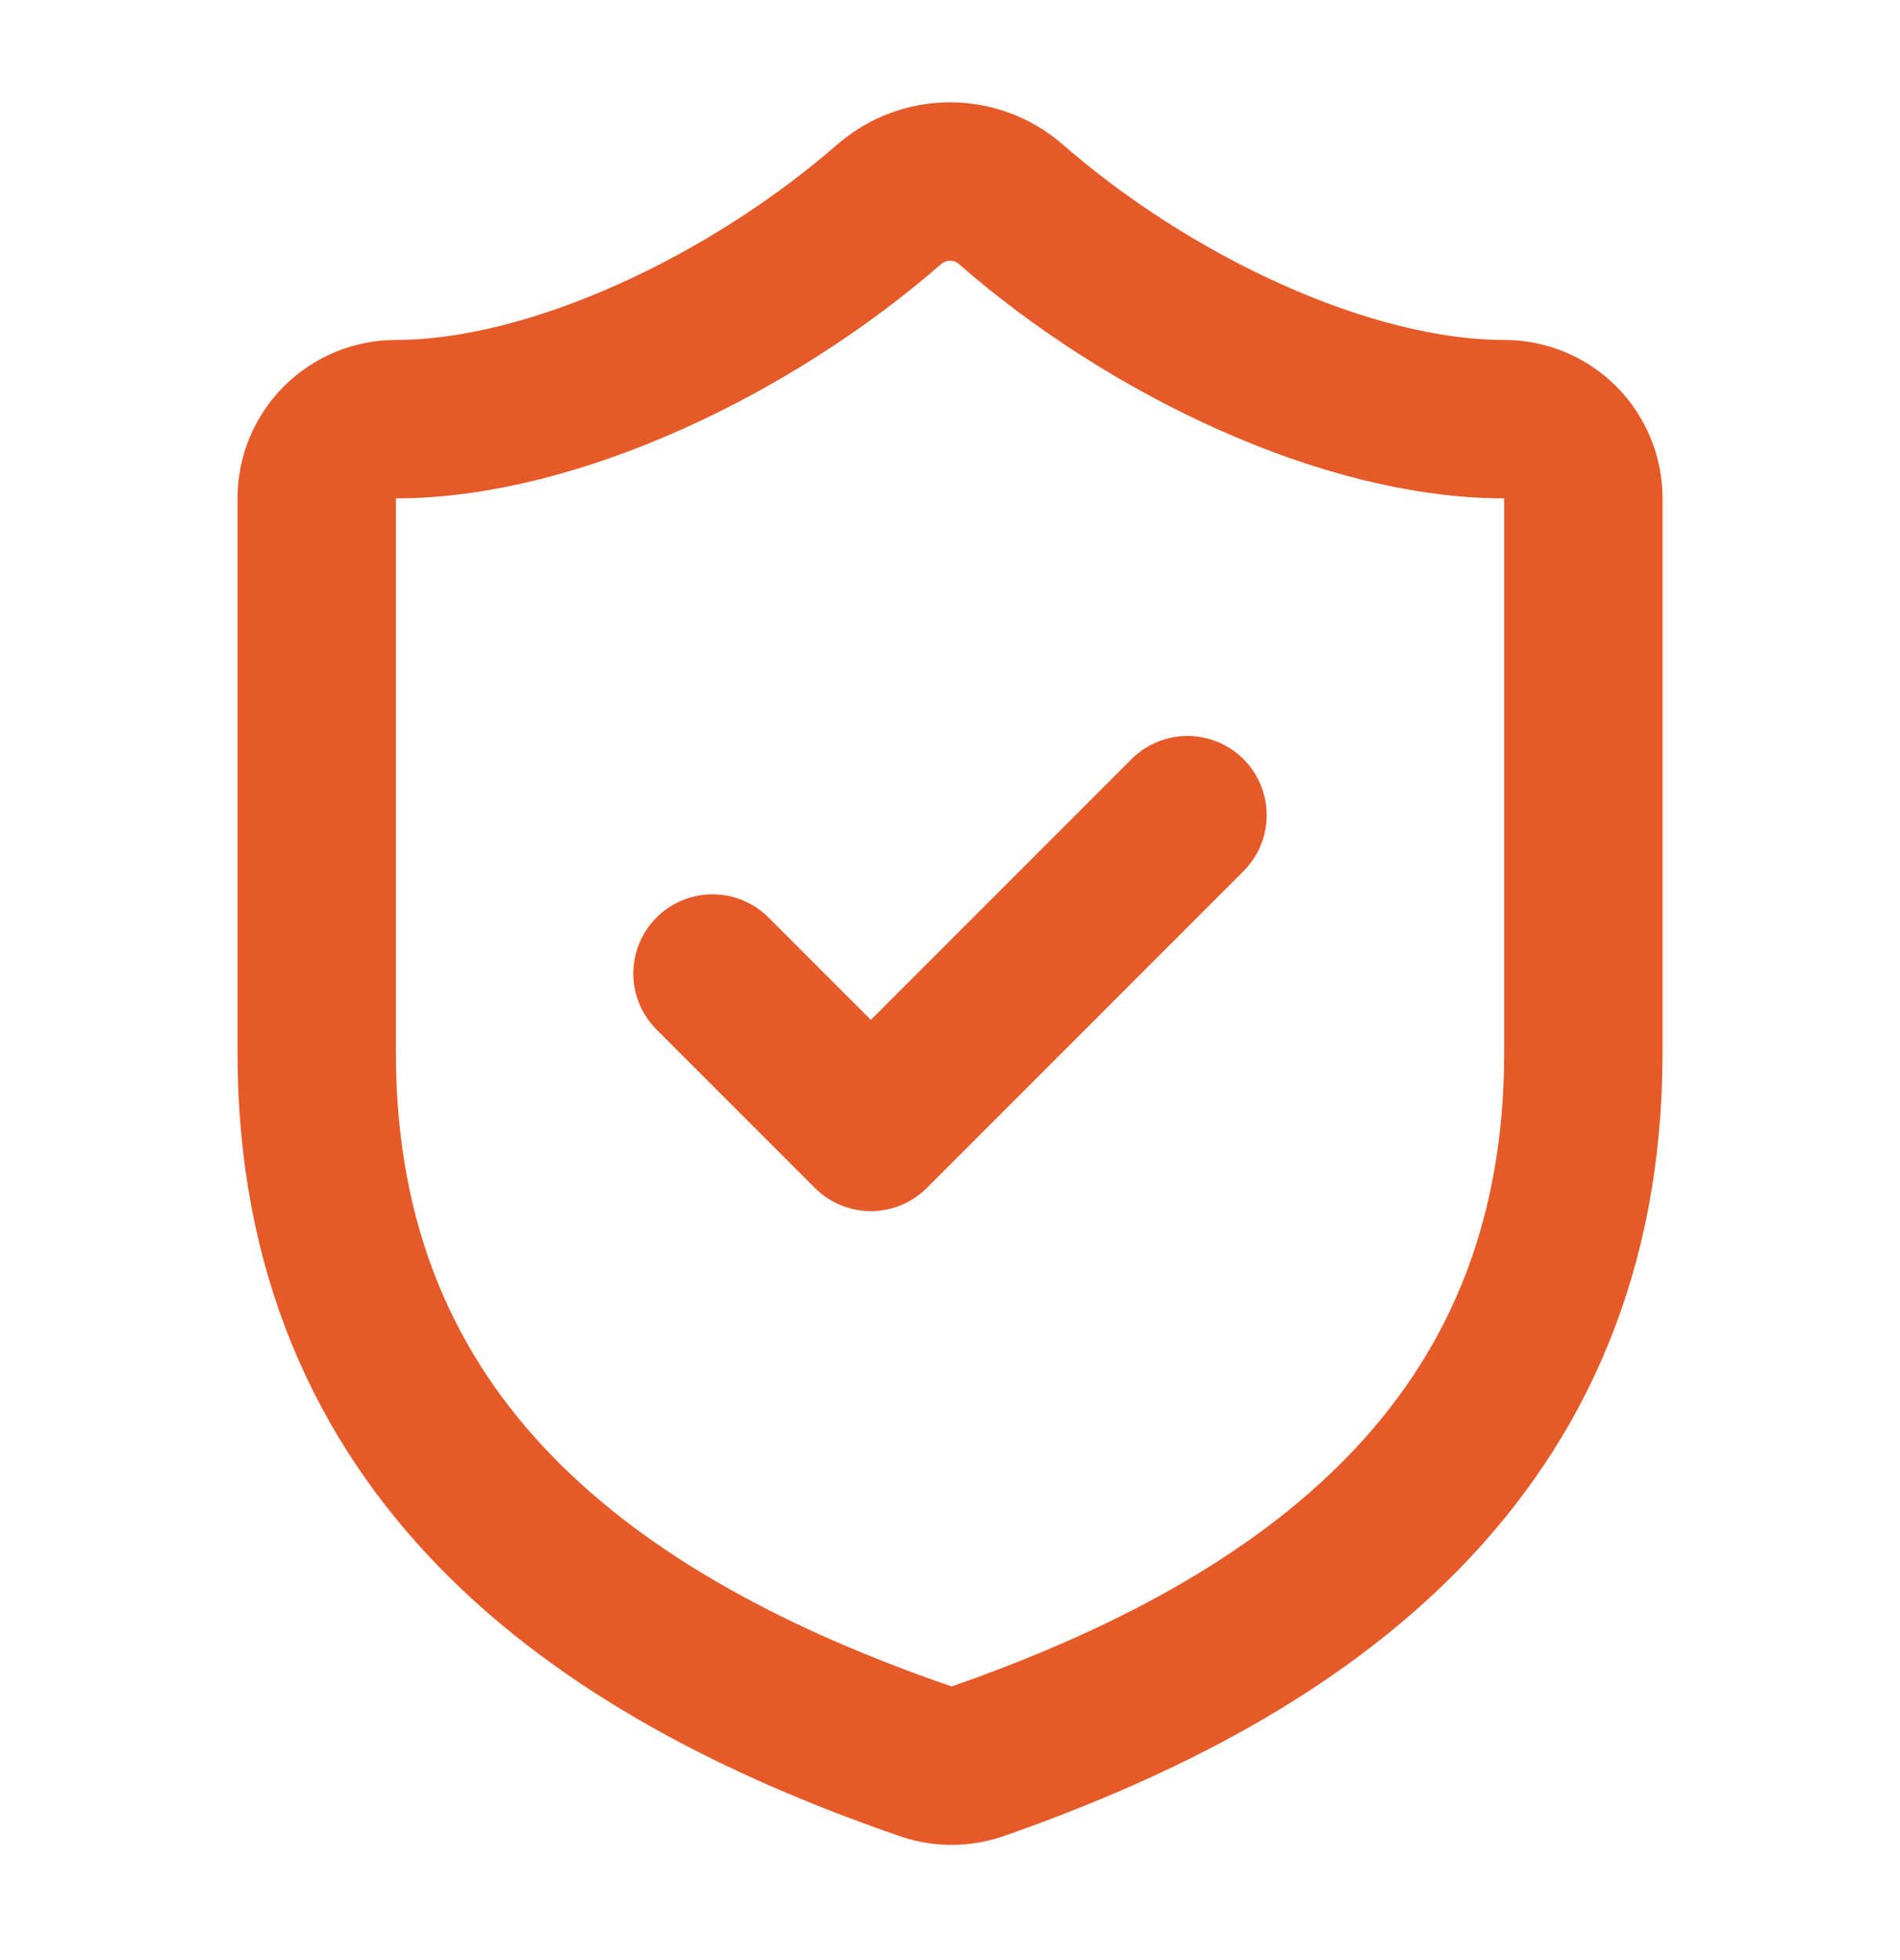 <svg xmlns="http://www.w3.org/2000/svg" fill="none" viewBox="0 0 32 33" height="33" width="32">
<path stroke-linejoin="round" stroke-linecap="round" stroke-width="2.667" stroke="#E65A29" d="M26.667 17.723C26.667 24.39 22.001 27.723 16.454 29.657C16.163 29.755 15.848 29.75 15.561 29.643C10.001 27.723 5.334 24.39 5.334 17.723V8.39C5.334 8.036 5.474 7.697 5.725 7.447C5.975 7.197 6.314 7.057 6.667 7.057C9.334 7.057 12.667 5.457 14.987 3.43C15.27 3.189 15.629 3.056 16.001 3.056C16.372 3.056 16.732 3.189 17.014 3.43C19.347 5.47 22.667 7.057 25.334 7.057C25.688 7.057 26.027 7.197 26.277 7.447C26.527 7.697 26.667 8.036 26.667 8.39V17.723Z"></path>
<path stroke-linejoin="round" stroke-linecap="round" stroke-width="2.667" stroke="#E65A29" d="M12 16.39L14.667 19.057L20 13.724"></path>
</svg>
